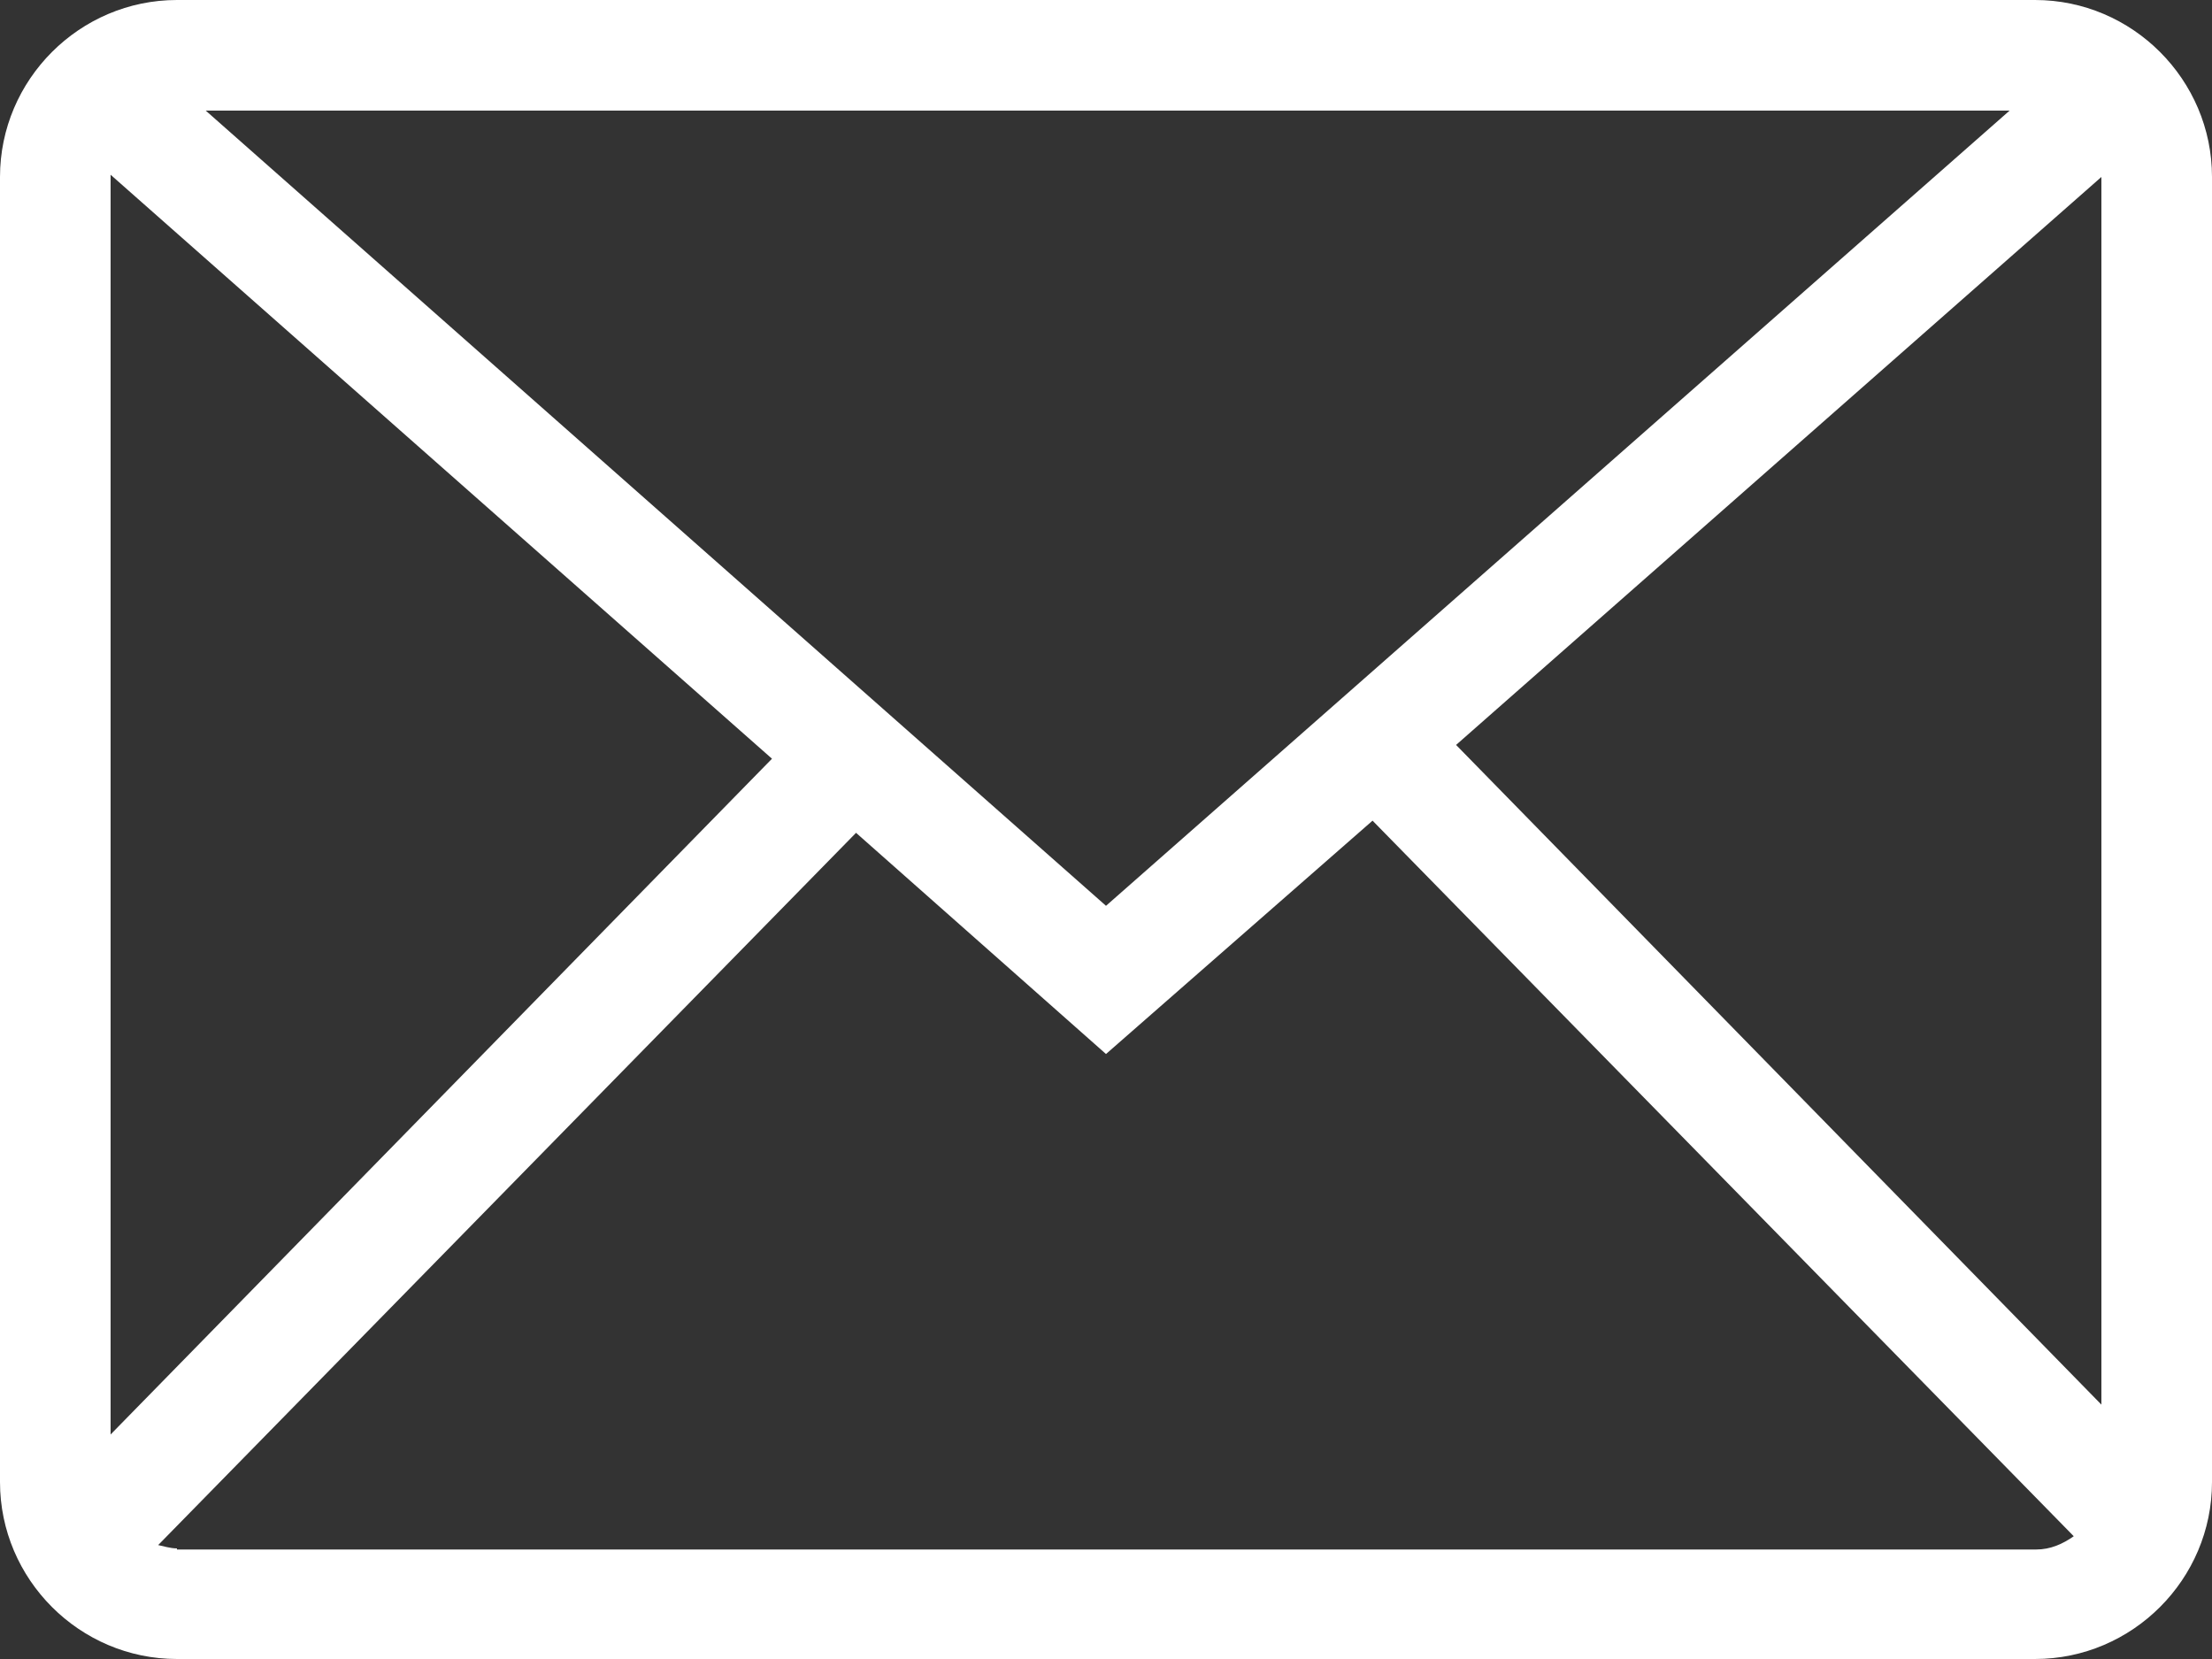 <svg width="20" height="15" viewBox="0 0 20 15" fill="none" xmlns="http://www.w3.org/2000/svg">
<rect x="0" y="0" width="20" height="15" fill="#333333" stroke="none"/>
<g clip-path="url(#clip0_52_1491)">
<path d="M18.4 0H1.6C0.72 0 0 0.72 0 1.6V13.4C0 14.28 0.72 15 1.6 15H18.4C19.28 15 20 14.28 20 13.4V1.6C20 0.72 19.28 0 18.4 0ZM13.16 6.74L19 1.6V12.7L13.16 6.73V6.74ZM1 12.97V1.6C1 1.6 1 1.59 1 1.58L6.98 6.86L1 12.97ZM1.86 1H18.17L10 8.19L1.86 1ZM1.6 14C1.54 14 1.48 13.98 1.43 13.97L7.74 7.53L10 9.53L12.41 7.42L18.75 13.89C18.65 13.96 18.54 14.01 18.41 14.01H1.6V14Z" fill="white"/>
</g>
<defs>
<clipPath id="clip0_52_1491">
<rect width="20" height="15" fill="white"/>
</clipPath>
</defs>
</svg>
